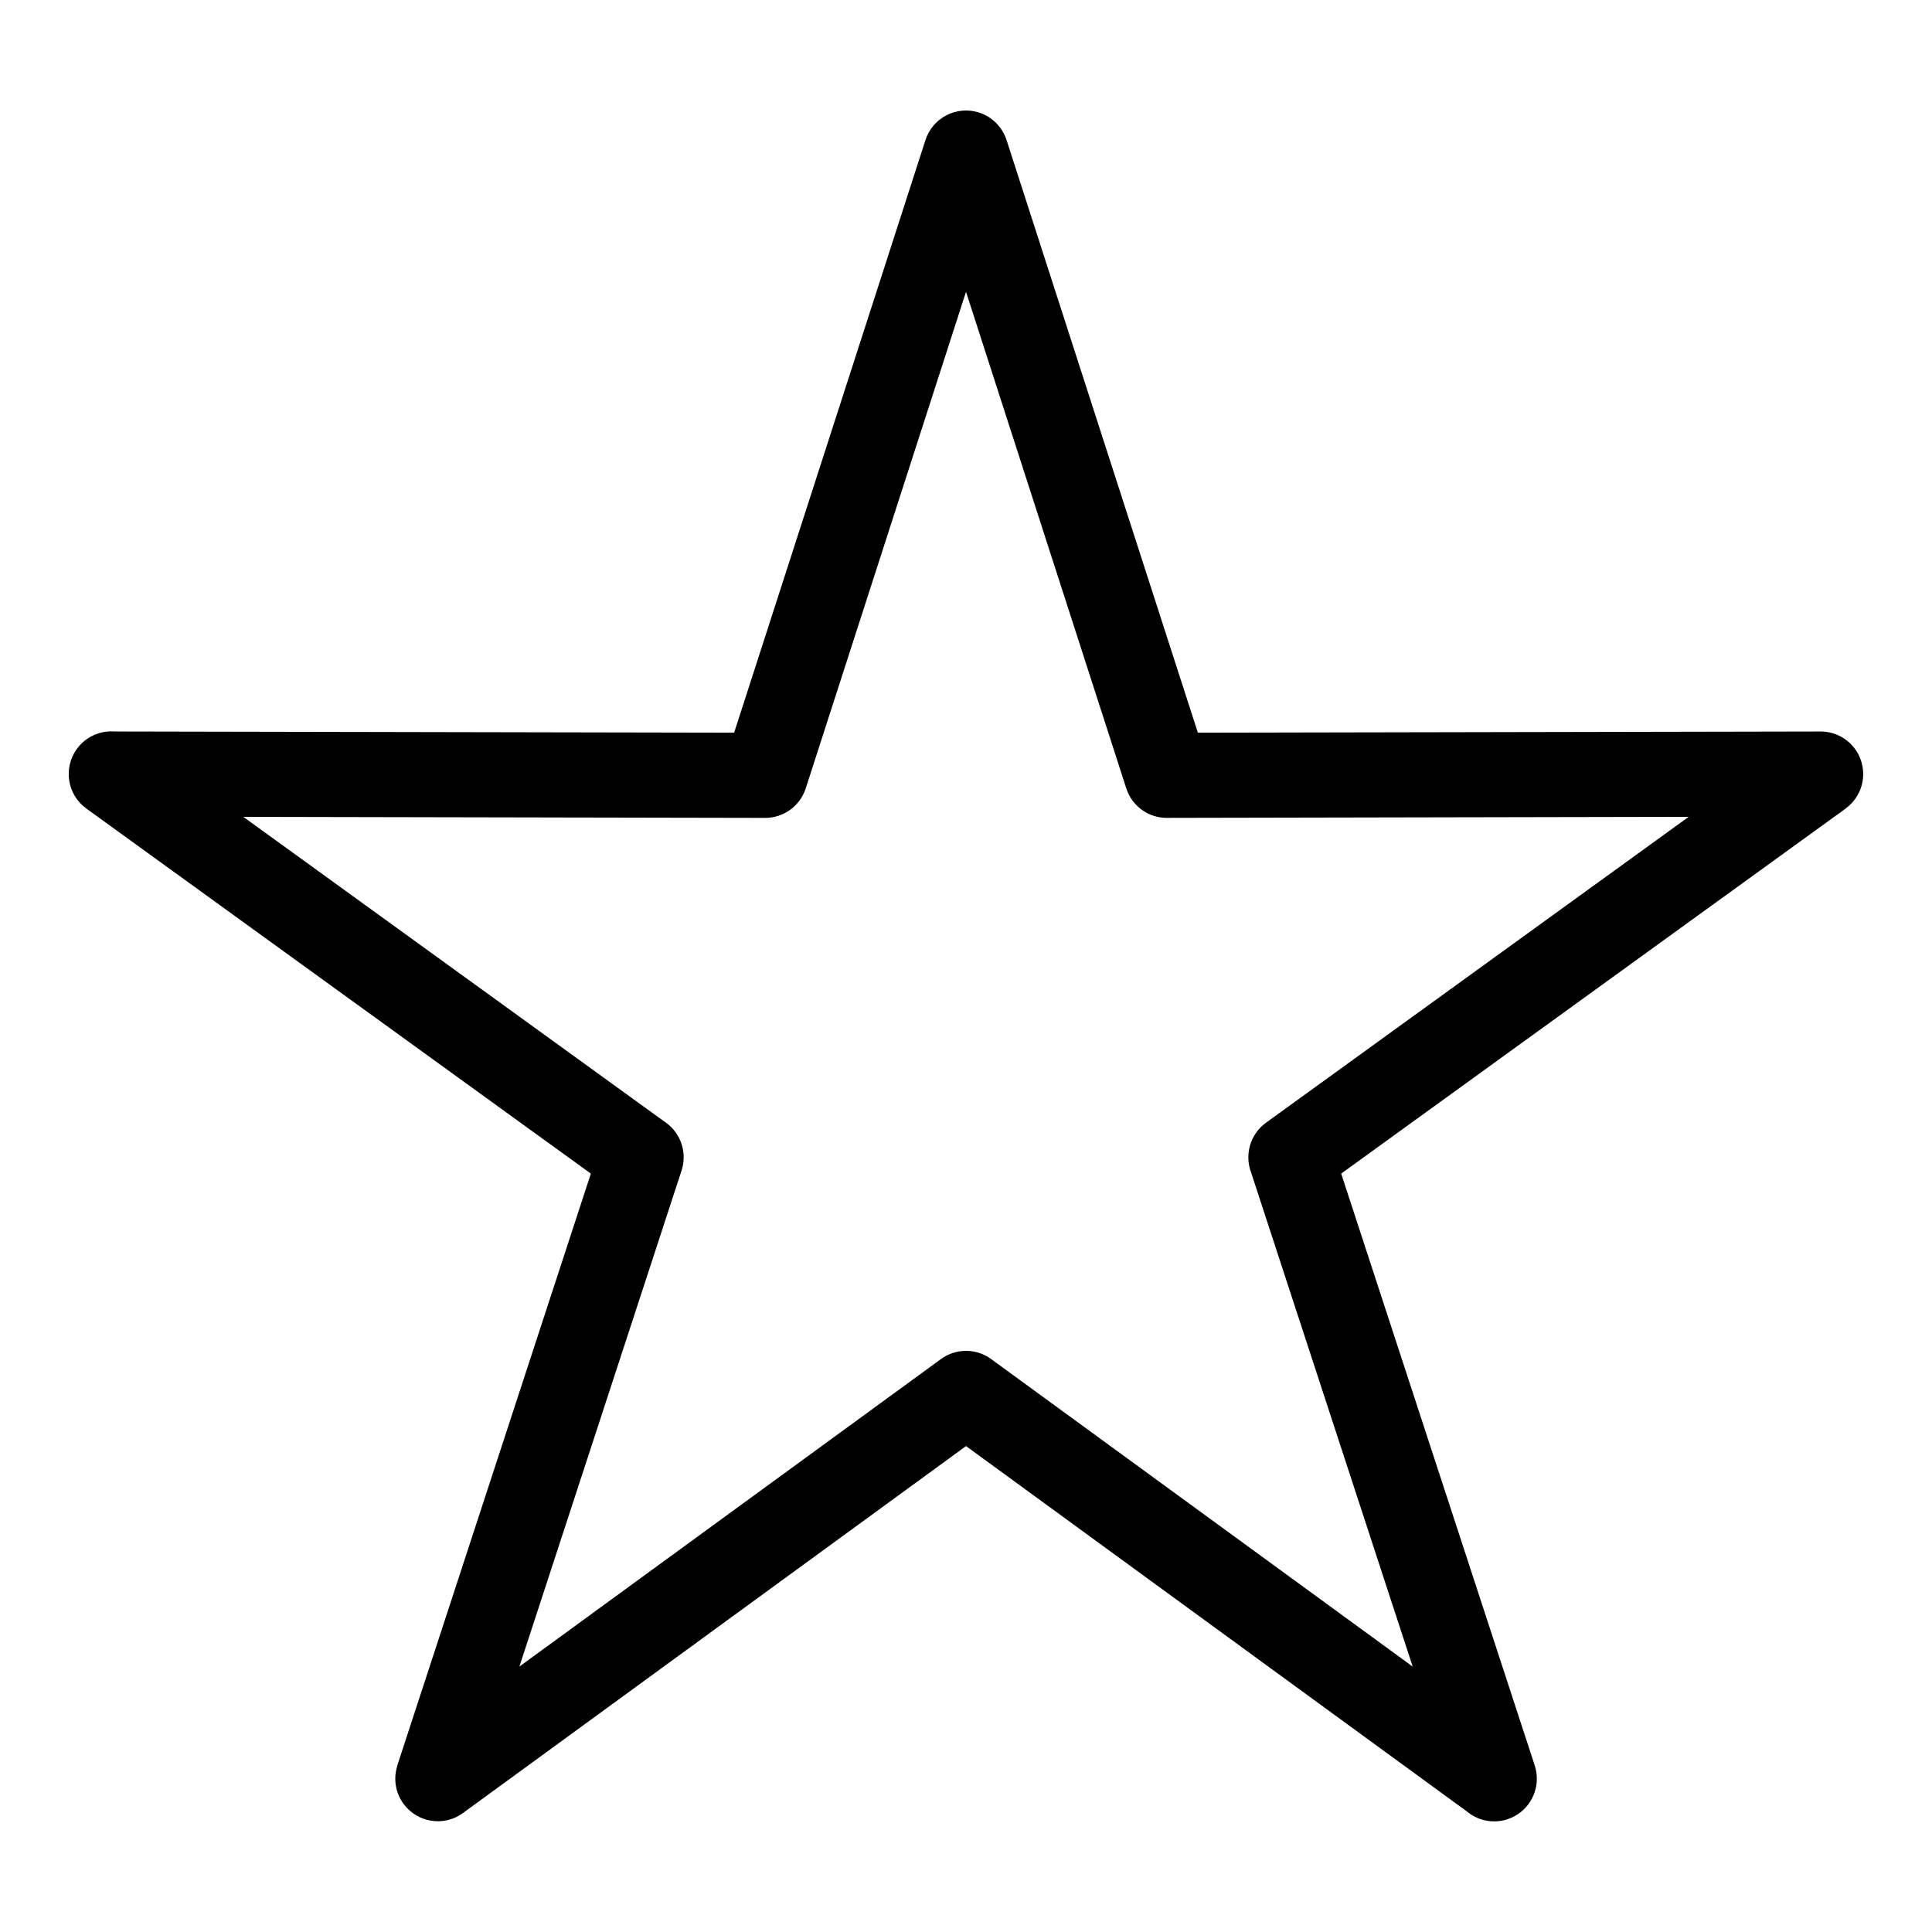 <?xml version="1.0" encoding="UTF-8"?>
<!-- Uploaded to: SVG Repo, www.svgrepo.com, Generator: SVG Repo Mixer Tools -->
<svg fill="#000000" width="800px" height="800px" version="1.1" viewBox="144 144 512 512" xmlns="http://www.w3.org/2000/svg">
 <path d="m410.78 181.21 50.664 156.96 165.05-0.316c6.227 0 11.273 5.047 11.273 11.273 0 3.75-1.844 7.09-4.656 9.129l0.016 0.016-133.7 96.746 51.297 156.86c1.934 5.941-1.316 12.316-7.254 14.254-3.871 1.254-7.934 0.301-10.82-2.144l-132.64-96.762-133.34 97.262c-5.031 3.672-12.078 2.555-15.75-2.481-2.207-3.039-2.691-6.801-1.602-10.113l-0.031-0.016 51.297-156.86-133.7-96.746c-5.062-3.656-6.184-10.73-2.523-15.781 2.371-3.297 6.211-4.914 9.977-4.641l164.22 0.316 50.695-157.04c1.906-5.941 8.27-9.203 14.191-7.301 3.629 1.164 6.258 3.988 7.332 7.375zm31.695 171.71-42.473-131.59-42.473 131.59c-1.449 4.535-5.715 7.828-10.746 7.828l-138.3-0.273 112.03 81.074c3.871 2.797 5.668 7.859 4.109 12.652l-42.984 131.46 111.56-81.375c3.856-2.934 9.324-3.129 13.438-0.137l111.74 81.512-42.863-131.06c-1.707-4.641-0.211-10.02 3.977-13.059l112.03-81.074-137.77 0.273c-4.973 0.242-9.688-2.856-11.273-7.828z"/>
</svg>